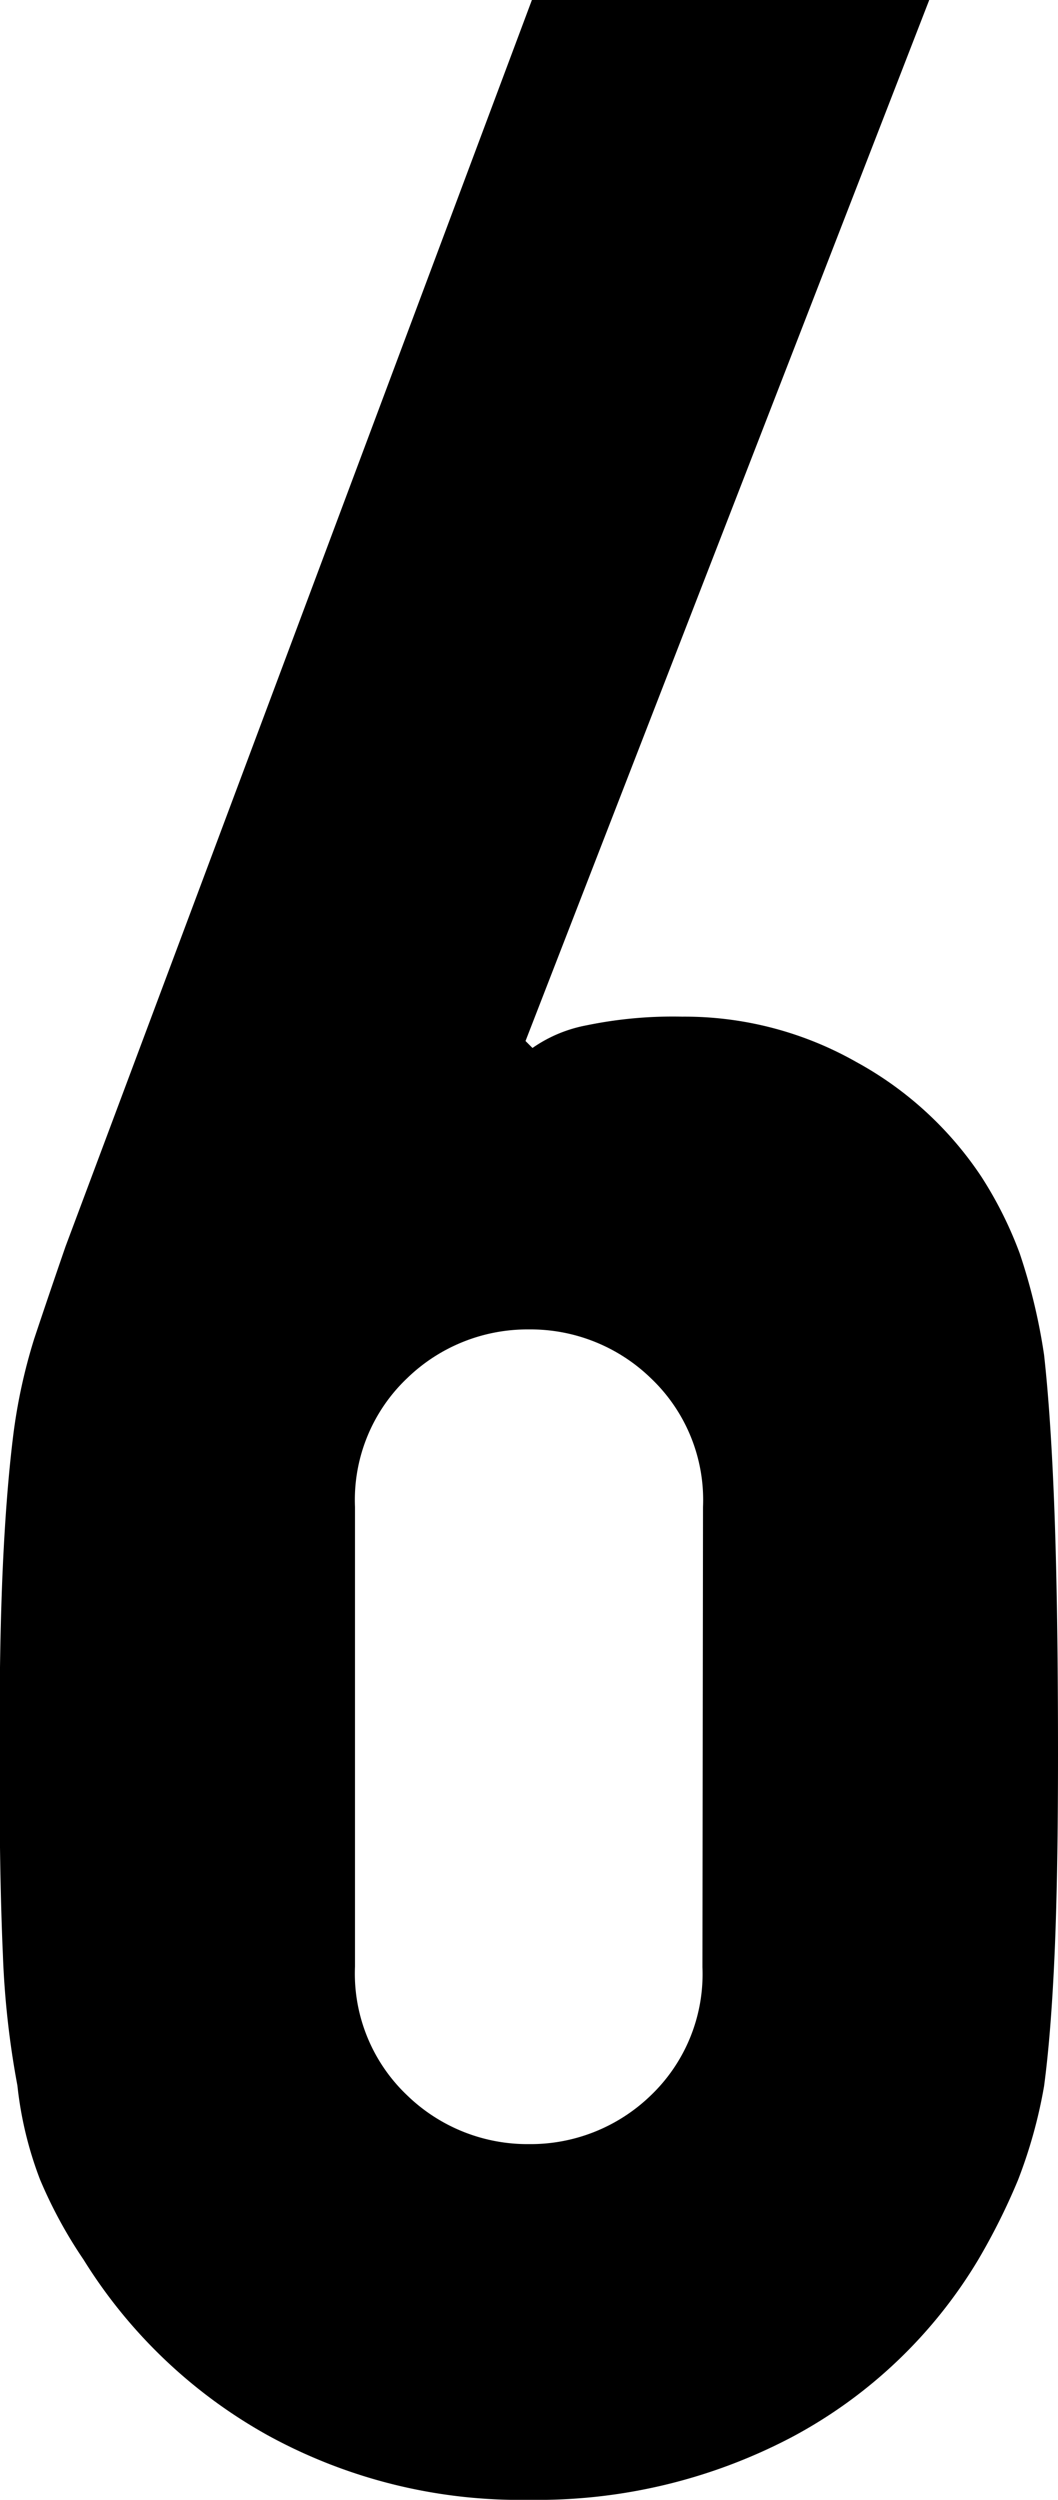 <svg xmlns="http://www.w3.org/2000/svg" width="7.296" height="17.232" viewBox="0 0 7.296 17.232">
  <path id="パス_984" data-name="パス 984" d="M7.224-17.088,4.44-9.912l.048.048a.959.959,0,0,1,.372-.156,2.944,2.944,0,0,1,.66-.06,2.4,2.4,0,0,1,1.2.312,2.436,2.436,0,0,1,.864.792,2.712,2.712,0,0,1,.264.528,4.043,4.043,0,0,1,.168.7q.048.432.072,1.092t.024,1.668q0,.84-.024,1.38t-.072.9a3.373,3.373,0,0,1-.18.648,4.434,4.434,0,0,1-.276.552A3.31,3.31,0,0,1,6.276-.288,3.767,3.767,0,0,1,4.464.144,3.617,3.617,0,0,1,2.664-.3,3.488,3.488,0,0,1,1.392-1.512a3.166,3.166,0,0,1-.3-.552,2.566,2.566,0,0,1-.156-.648,6.082,6.082,0,0,1-.1-.9q-.024-.54-.024-1.38,0-.792.024-1.308t.072-.9a3.825,3.825,0,0,1,.144-.66q.1-.3.216-.636l3.216-8.592ZM5.664-6.7a1.157,1.157,0,0,0-.36-.888,1.192,1.192,0,0,0-.84-.336,1.192,1.192,0,0,0-.84.336,1.157,1.157,0,0,0-.36.888v3.168a1.157,1.157,0,0,0,.36.888,1.192,1.192,0,0,0,.84.336A1.192,1.192,0,0,0,5.3-2.64a1.157,1.157,0,0,0,.36-.888Z" transform="translate(-0.816 17.088)"/>
</svg>
